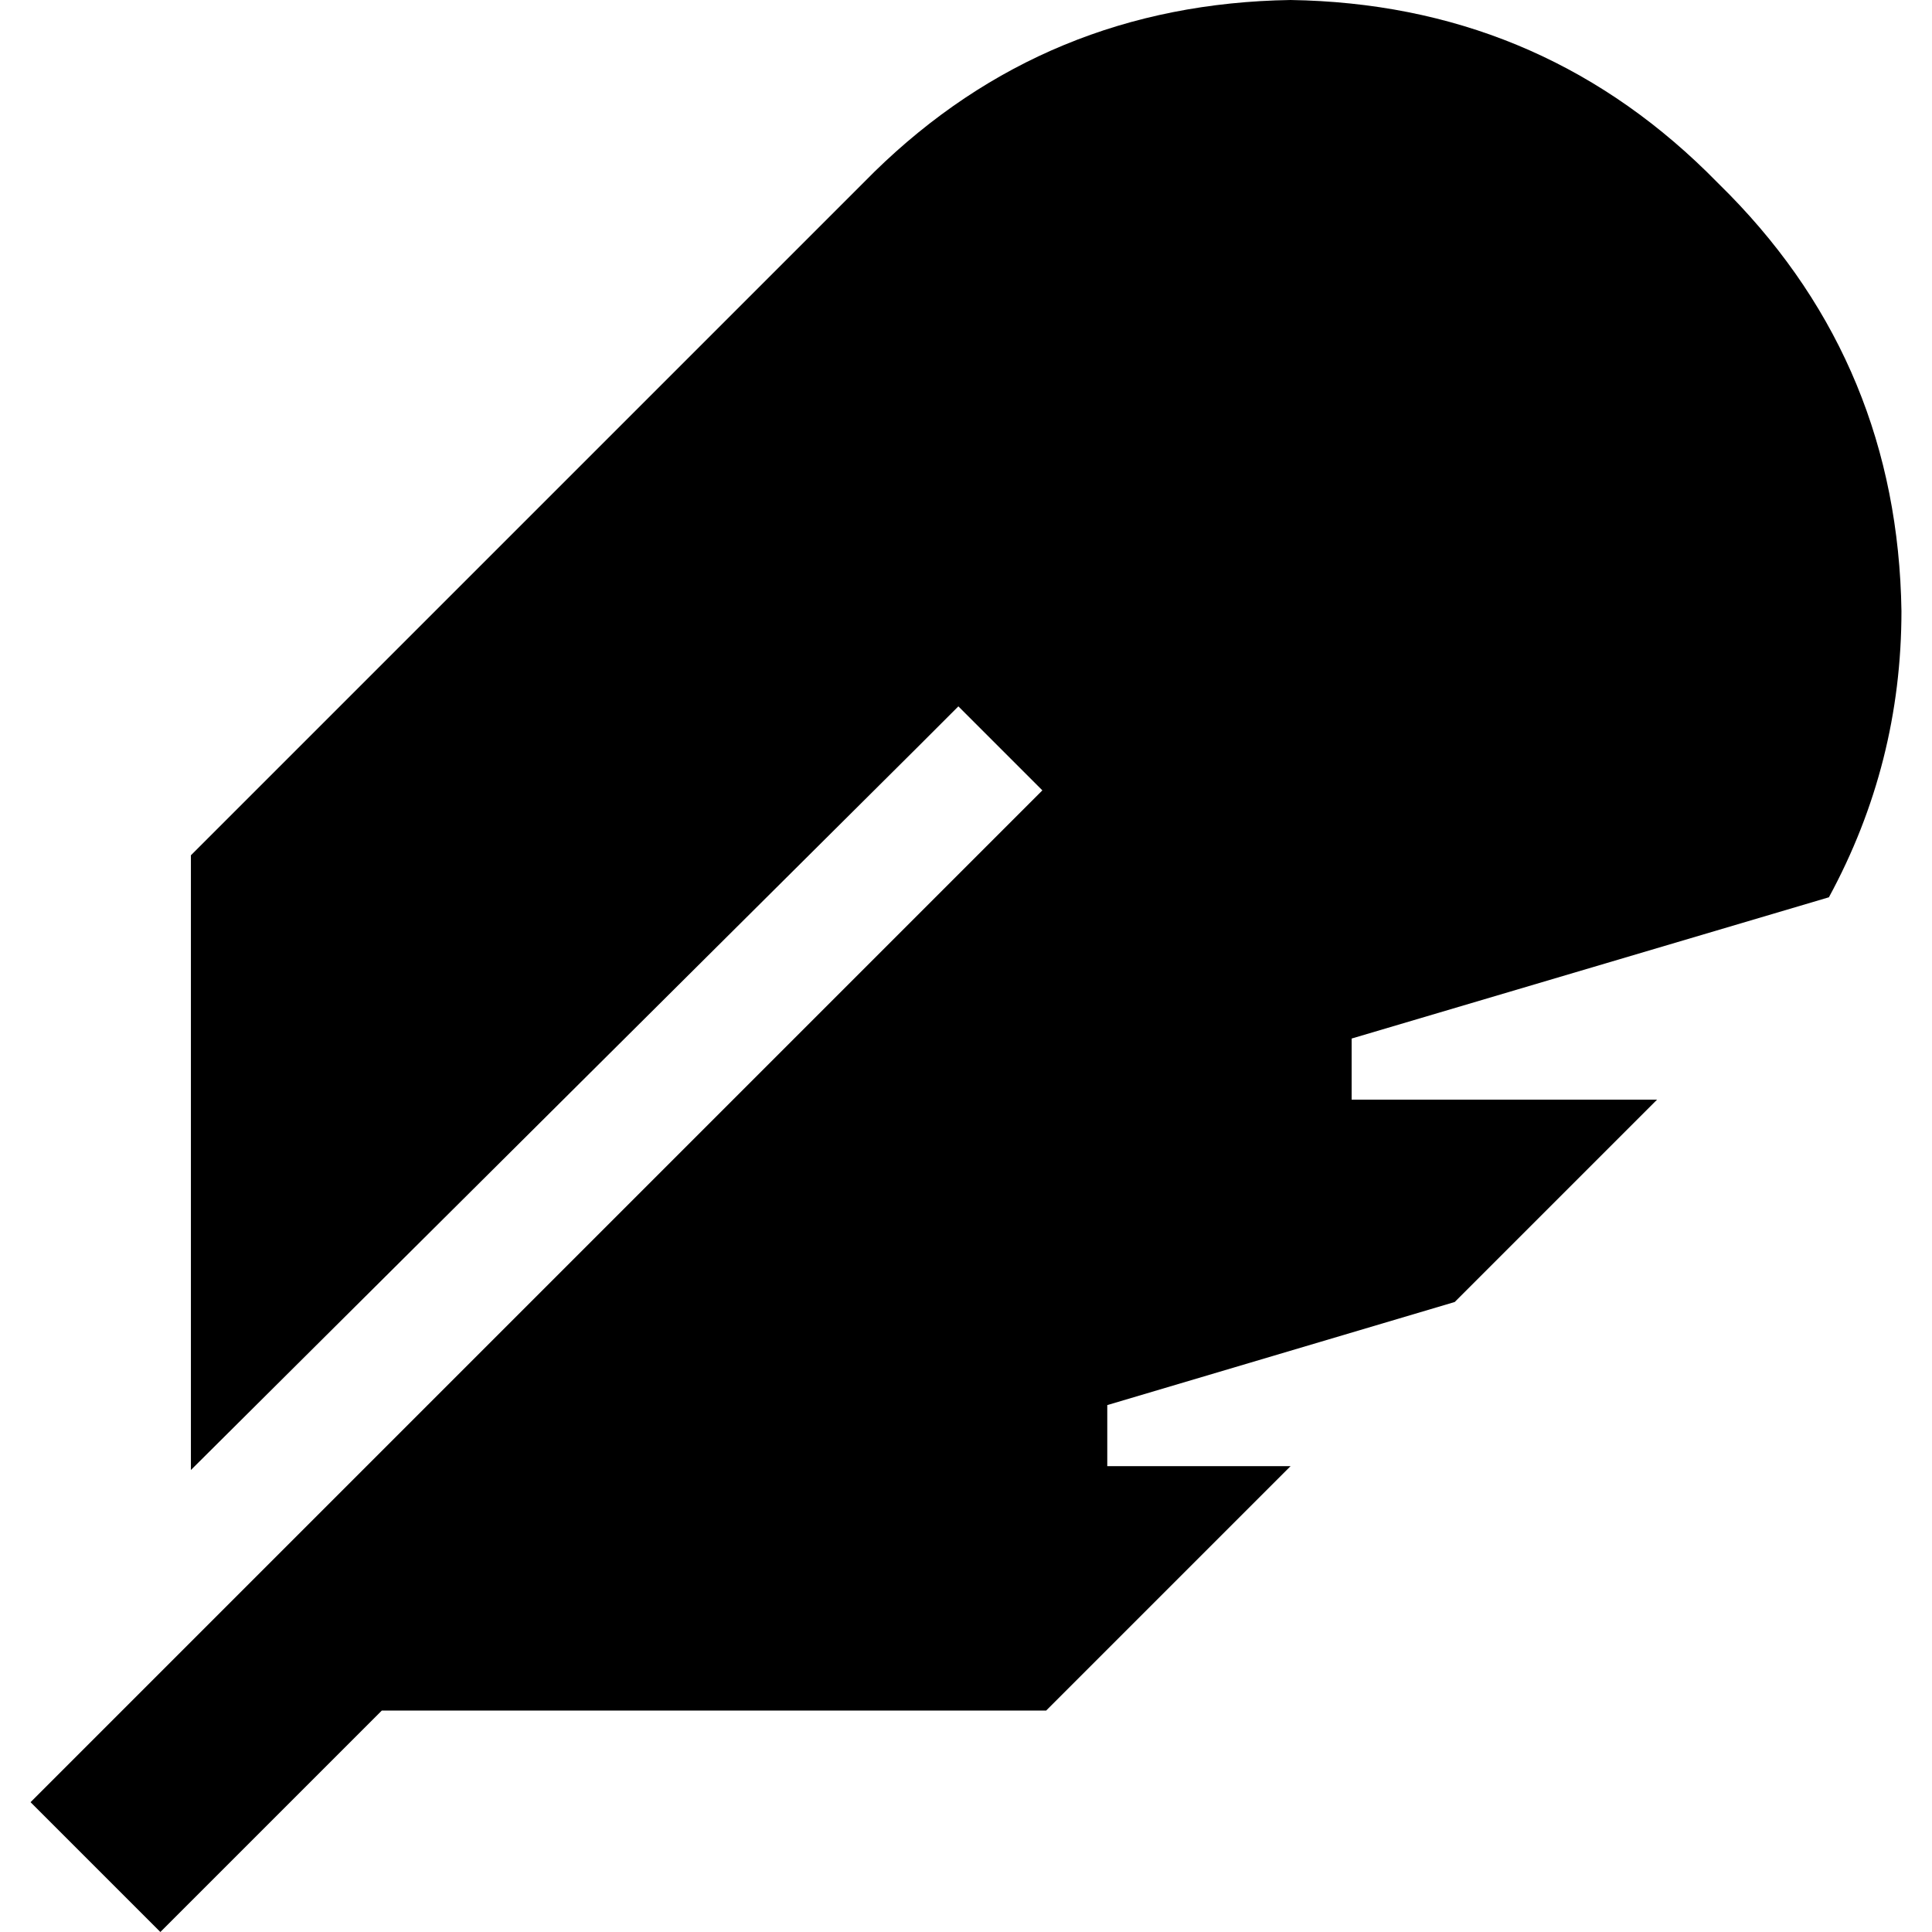 <svg xmlns="http://www.w3.org/2000/svg" viewBox="0 0 512 512">
  <path d="M 101.186 453.312 L 59.7 494.798 L 101.186 453.312 L 59.7 494.798 L 42.498 512 L 42.498 512 L 8.095 477.597 L 8.095 477.597 L 25.296 460.395 L 25.296 460.395 L 276.237 209.455 L 276.237 209.455 L 253.976 187.194 L 253.976 187.194 L 242.846 198.324 L 242.846 198.324 L 50.593 389.565 L 50.593 389.565 L 50.593 226.656 L 50.593 226.656 L 231.715 45.534 L 231.715 45.534 Q 277.249 1.012 342.008 0 Q 406.767 1.012 452.3 45.534 L 458.372 51.605 L 458.372 51.605 Q 502.893 97.138 503.905 161.897 Q 503.905 202.372 484.68 237.787 L 358.198 275.225 L 358.198 275.225 L 358.198 291.415 L 358.198 291.415 L 439.146 291.415 L 439.146 291.415 L 385.518 345.043 L 385.518 345.043 L 293.439 372.364 L 293.439 372.364 L 293.439 388.553 L 293.439 388.553 L 342.008 388.553 L 342.008 388.553 L 277.249 453.312 L 277.249 453.312 L 101.186 453.312 L 101.186 453.312 Z" />
</svg>